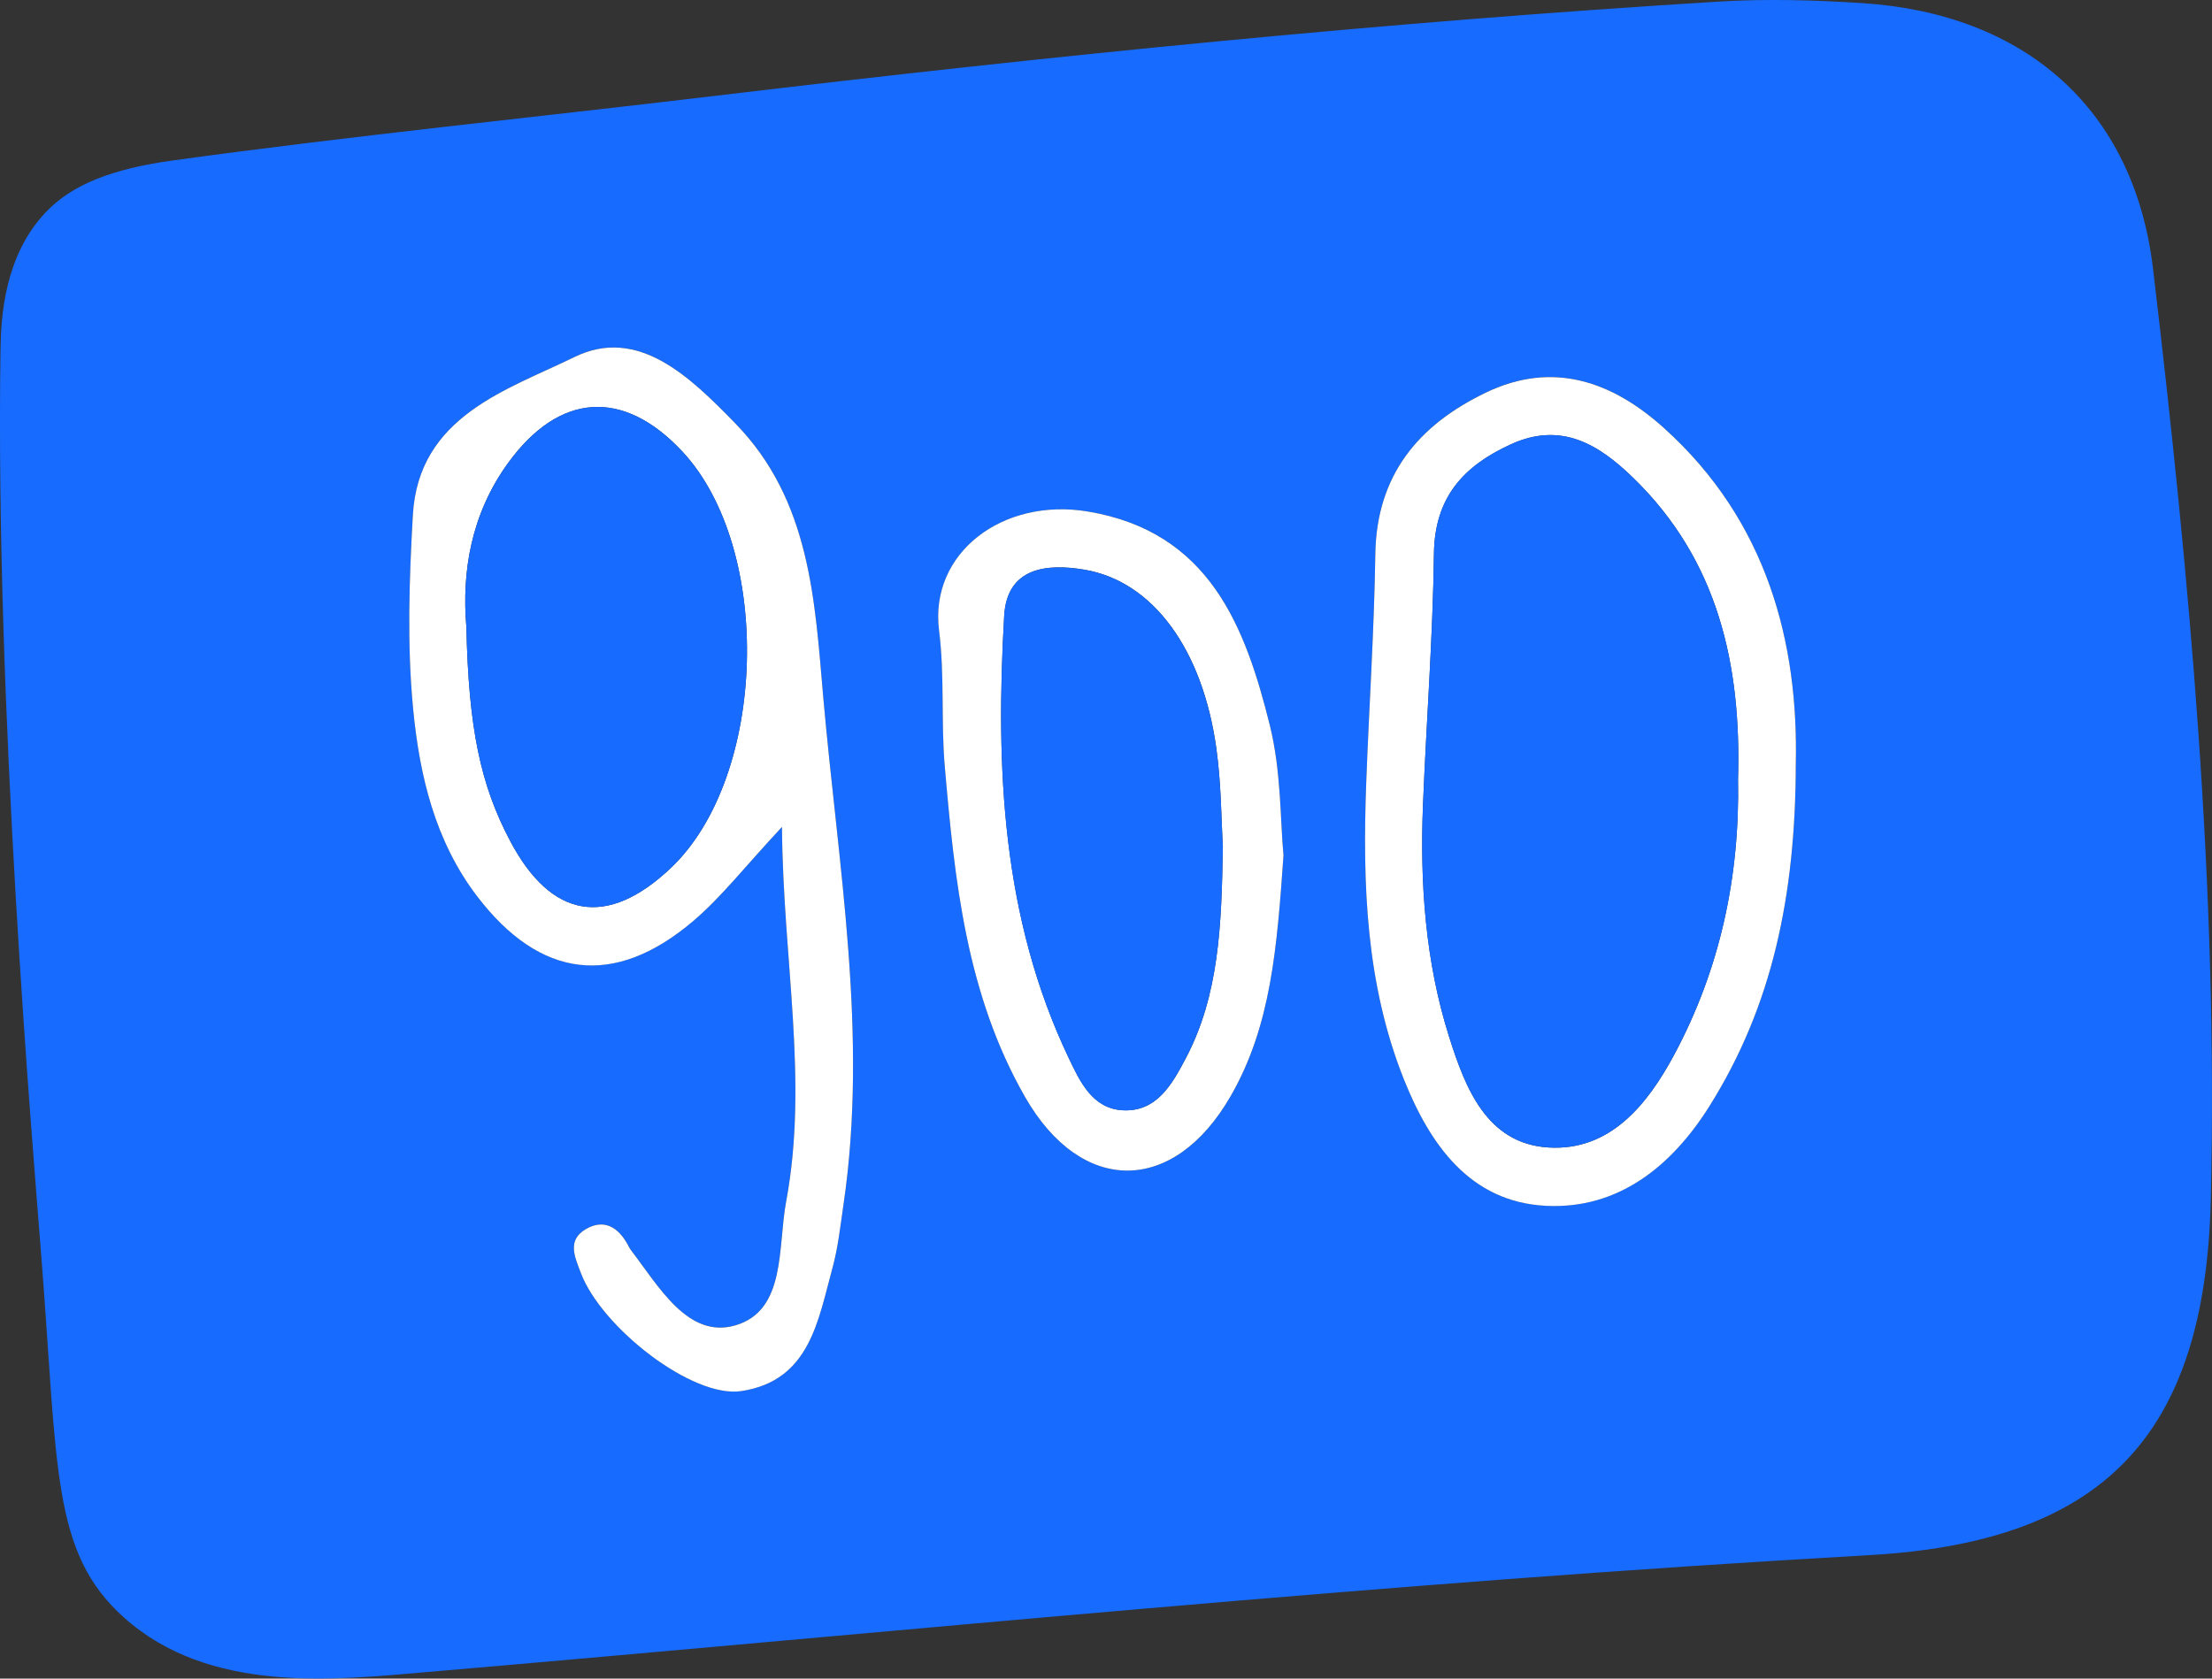 <svg fill="none" height="337" viewBox="0 0 444 337" width="444" xmlns="http://www.w3.org/2000/svg" xmlns:xlink="http://www.w3.org/1999/xlink"><rect x="0" y="0" width="444" height="337" fill="#333333" stroke="none"/><clipPath id="a"><path d="m0 0h444v337h-444z"/></clipPath><g clip-path="url(#a)"><path d="m.106 70.04c.099-6.344.749-18.588 9.014-27.36 5.355-5.688 13.5-8.8 25.622-10.473 36.212-4.989 72.614-8.645 108.918-12.978 66.934-7.995 133.982-14.77 201.269-18.906 9.587-.586 19.286-.318 28.879.303 32.482 2.096 54.537 21.058 58.359 53.358 7.34 62.024 13.083 124.267 11.592 186.827-1.13 47.465-21.567 68.756-68.587 71.41-96.654 5.448-192.927 15.2-289.341 23.457-18.551 1.588-43.749 4.51-61-10.981-14.496-13.02-13.21-29.815-16.516-72.207-1.71-21.989-9.311-110.555-8.209-182.452zm156.856 95.975c.205 26.965 5.376 50.902.833 75.213-1.709 9.16.043 21.884-10.222 24.855-9.466 2.745-15.336-7.812-20.882-15.053-.289-.381-.501-.818-.735-1.242-1.886-3.408-4.697-5.144-8.3-3.076-3.907 2.237-2.303 5.575-1.067 8.835 4.133 10.945 22.408 25.222 32.221 23.719 13.754-2.096 15.4-14.192 18.296-24.756 1.13-4.129 1.576-8.455 2.204-12.71 5.037-34.198-1.095-68.023-4.069-101.882-1.695-19.336-2.557-39.449-17.661-54.946-9.077-9.315-19.532-19.548-32.269-13.309-13.465 6.598-31.309 11.863-32.44 31.721-.735 12.935-1.187 26.04.049 38.891 1.279 13.317 4.366 26.556 12.871 37.677 12.631 16.521 27.508 18.426 43.382 4.919 5.672-4.82 10.321-10.854 17.788-18.856zm203.495-12.576c.544-24.142-5.581-48.693-26.456-67.514-10.3-9.287-22.239-13.627-35.767-7.114-13.5 6.5-21.935 16.549-22.175 32.456-.226 15.334-1.264 30.655-1.829 45.983-.742 20.218-.078 40.288 7.573 59.448 5.27 13.197 13.323 24.587 28.448 25.37 14.489.755 25.248-7.868 32.877-20.014 12.638-20.119 17.279-42.342 17.329-68.615zm-102.829 18.292c-.671-7.015-.445-16.838-2.719-26.04-4.967-20.056-12.207-38.906-36.516-42.992-17.067-2.872-31.867 8.285-29.896 23.881 1.159 9.153.367 18.193 1.144 27.24 1.978 22.943 4.331 45.843 16.121 66.414 11.324 19.759 29.798 19.696 41.249-.149 8.166-14.17 9.318-30.006 10.617-48.354z" fill="#176bff"/><path d="m156.962 166.016c-7.467 8.003-12.115 14.036-17.788 18.87-15.88 13.514-30.751 11.602-43.382-4.918-8.505-11.122-11.592-24.361-12.871-37.678-1.236-12.858-.784-25.955-.049-38.891 1.13-19.858 18.974-25.13 32.439-31.721 12.744-6.238 23.192 3.994 32.27 13.309 15.103 15.498 15.965 35.61 17.661 54.946 2.974 33.86 9.098 67.684 4.069 101.882-.629 4.256-1.074 8.581-2.204 12.71-2.897 10.564-4.543 22.66-18.297 24.756-9.812 1.496-28.088-12.773-32.22-23.719-1.23-3.26-2.833-6.591 1.066-8.835 3.61-2.068 6.415-.332 8.301 3.077.233.423.445.861.735 1.242 5.545 7.233 11.416 17.79 20.882 15.052 10.264-2.971 8.512-15.694 10.222-24.854 4.542-24.326-.629-48.263-.834-75.228zm-63.353-40.169c.459 20.43 2.833 31.722 8.802 43.013 8.252 15.603 19.491 17.487 32.242 5.398 19.335-18.334 20.593-64.028 2.289-83.632-11.805-12.646-24.676-11.849-34.968 2.343-7.411 10.204-9.318 21.855-8.365 32.878z" fill="#fff"/><path d="m360.458 153.44c-.05 26.273-4.691 48.496-17.329 68.63-7.623 12.145-18.382 20.768-32.878 20.013-15.125-.79-23.178-12.18-28.448-25.37-7.651-19.159-8.315-39.222-7.573-59.448.565-15.328 1.604-30.648 1.83-45.983.233-15.914 8.675-25.956 22.175-32.455 13.528-6.514 25.46-2.181 35.767 7.114 20.875 18.8 26.999 43.351 26.456 67.5zm-11.593 2.95c.671-22.843-3.956-43.894-21.087-60.5-6.824-6.612-14.362-11.326-24.513-6.683-9.509 4.347-15.288 10.649-15.436 21.927-.212 16.76-1.505 33.499-2.19 50.252-.65 15.893.452 31.701 5.27 46.887 3.207 10.099 7.488 21.326 19.879 22.103 12.377.776 19.9-8.624 25.262-18.617 9.226-17.219 13.196-35.835 12.815-55.369z" fill="#fff"/><path d="m257.629 171.732c-1.3 18.341-2.451 34.184-10.625 48.355-11.444 19.844-29.924 19.908-41.248.148-11.784-20.571-14.143-43.464-16.121-66.414-.777-9.047.007-18.087-1.145-27.24-1.971-15.596 12.829-26.753 29.897-23.881 24.308 4.086 31.549 22.936 36.515 42.992 2.282 9.209 2.056 19.033 2.727 26.04zm-12.172-1.835c-.325-5.278-.318-12.54-1.307-19.668-2.769-19.957-12.786-33.499-26.385-35.842-7.735-1.334-15.648-.438-16.199 9.259-1.73 30.401-.494 60.549 12.971 88.791 2.267 4.763 4.754 10.141 10.85 10.466 6.846.359 9.94-5.35 12.603-10.388 6.718-12.717 7.206-26.711 7.467-42.618z" fill="#fff"/><g fill="#176bff"><path d="m93.609 125.848c-.947-11.016.961-22.667 8.365-32.879 10.292-14.192 23.156-14.989 34.968-2.343 18.297 19.604 17.046 65.292-2.289 83.633-12.751 12.088-23.99 10.204-32.241-5.399-5.977-11.298-8.351-22.589-8.803-43.012z"/><path d="m348.864 156.39c.382 19.534-3.588 38.15-12.821 55.362-5.362 9.993-12.879 19.393-25.262 18.616-12.391-.776-16.672-11.996-19.879-22.102-4.818-15.187-5.927-31.001-5.27-46.887.685-16.753 1.978-33.499 2.19-50.253.148-11.277 5.92-17.578 15.435-21.926 10.152-4.636 17.689.071 24.513 6.683 17.138 16.605 21.765 37.664 21.094 60.507z"/><path d="m245.457 169.897c-.261 15.907-.756 29.901-7.481 42.625-2.663 5.038-5.757 10.747-12.603 10.388-6.089-.325-8.576-5.702-10.851-10.466-13.464-28.242-14.7-58.39-12.97-88.791.551-9.696 8.463-10.586 16.199-9.259 13.599 2.336 23.623 15.885 26.385 35.843 1.003 7.12.996 14.382 1.321 19.66z"/></g></g></svg>